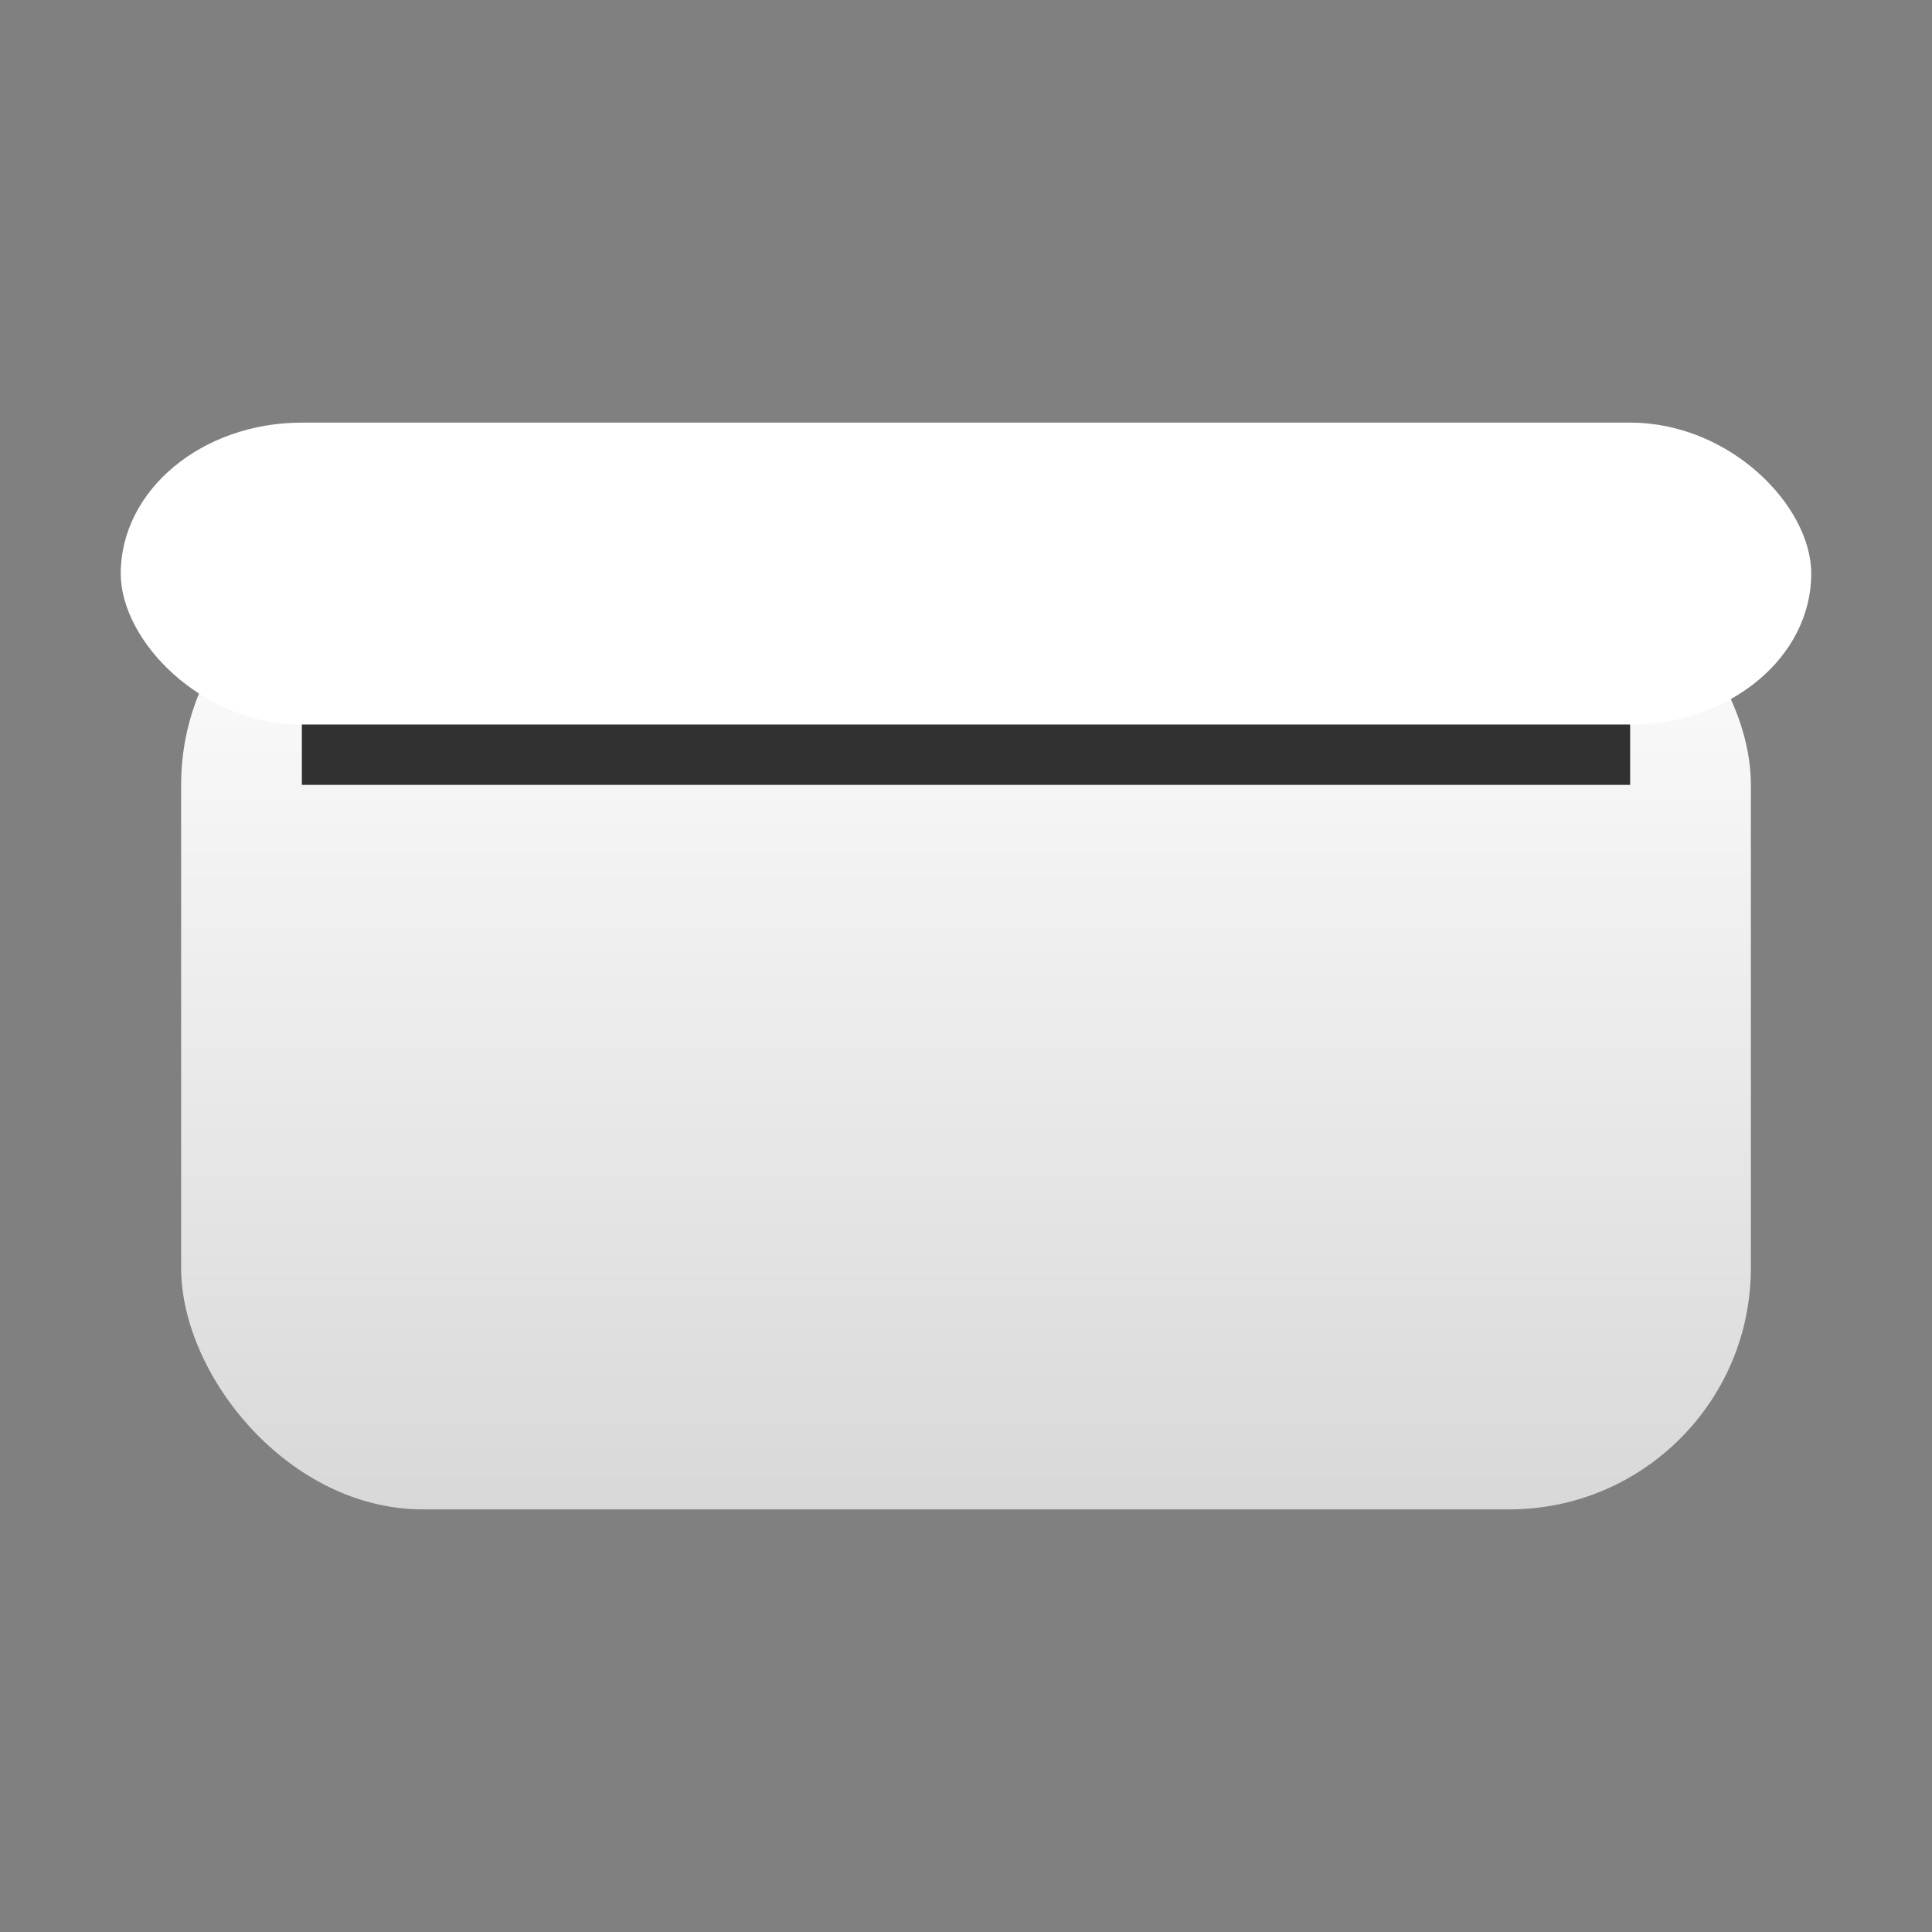<svg xmlns="http://www.w3.org/2000/svg" width="64" height="64" viewBox="0 0 64 64">
  <rect x="0" y="0" width="64" height="64" fill="#808080" stroke="none"/>
  <defs>
    <linearGradient id="g" x1="0" x2="0" y1="0" y2="1">
      <stop offset="0" stop-color="#ffffff"/>
      <stop offset="1" stop-color="#d8d8d8"/>
    </linearGradient>
  </defs>
  <rect x="6" y="18" width="52" height="32" rx="8" fill="url(#g)" />
  <rect x="4" y="14" width="56" height="10" rx="6" fill="#fff"/>
  <rect x="10" y="24" width="44" height="2" fill="#000" opacity=".8"/>
</svg>
